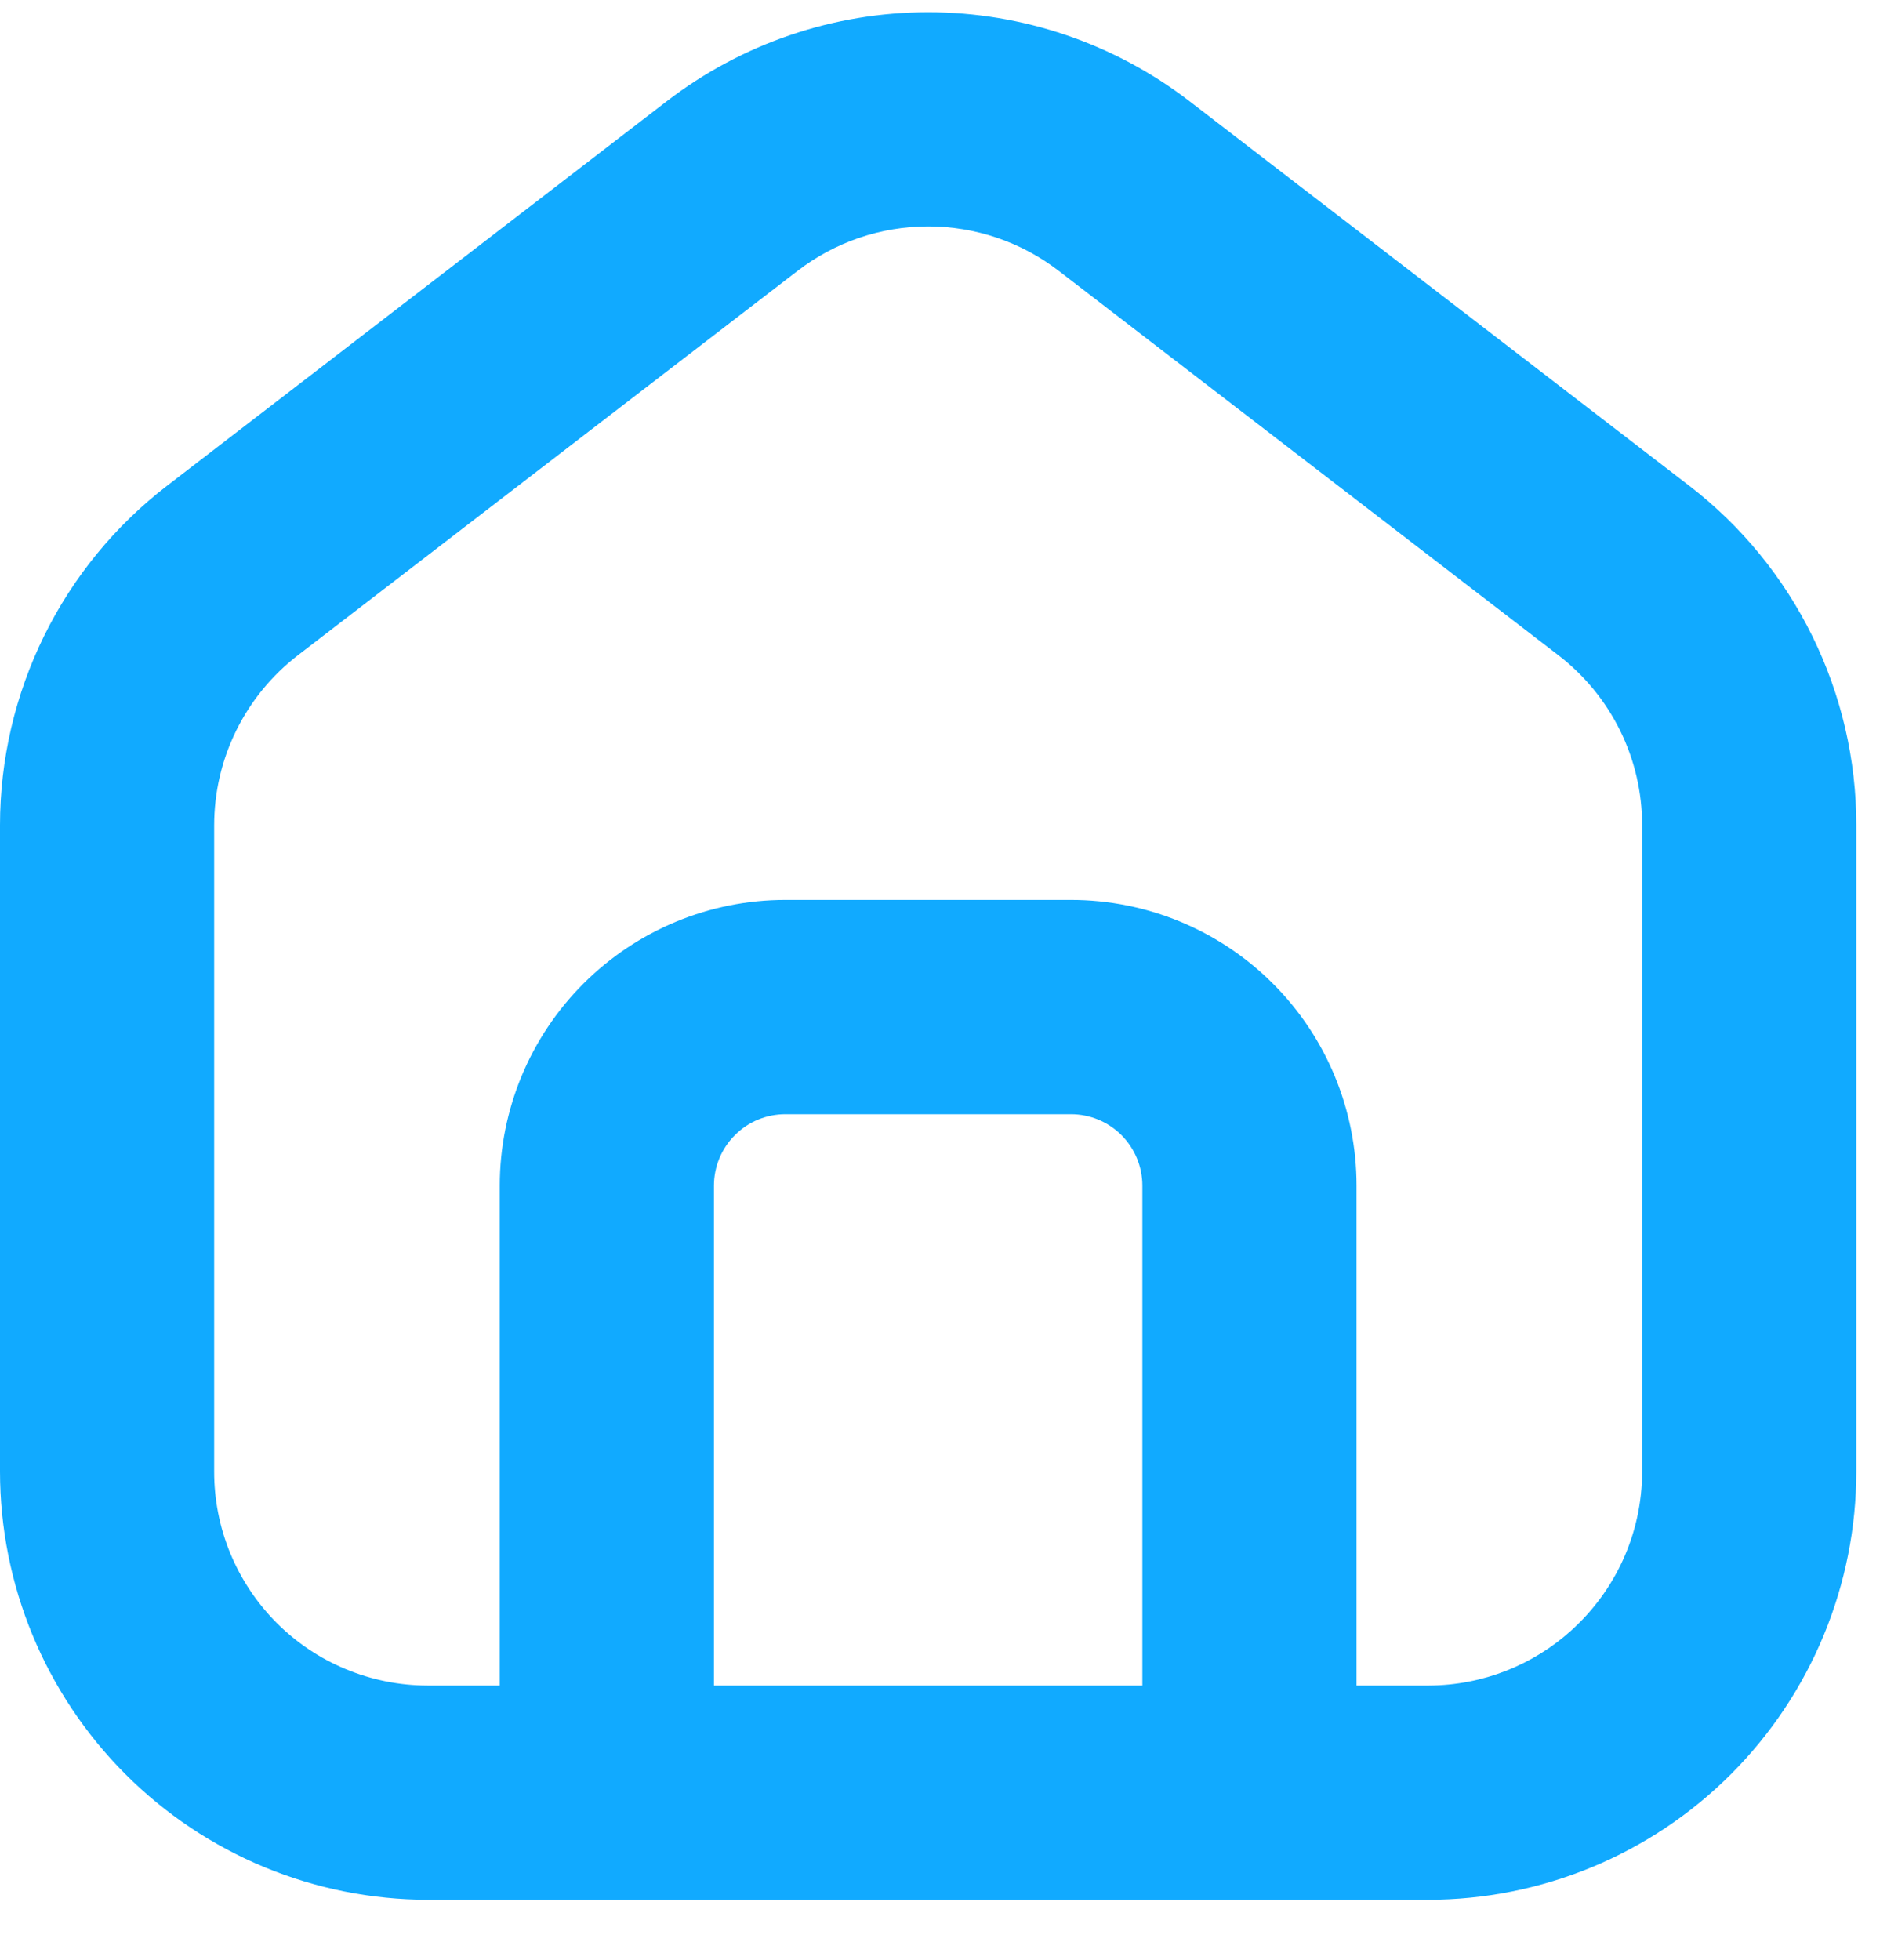 <svg width="26" height="27" viewBox="0 0 26 27" fill="none" xmlns="http://www.w3.org/2000/svg">
<g id="Icon">
<path id="Vector" fill-rule="evenodd" clip-rule="evenodd" d="M21.642 22.466C22.246 21.925 22.626 21.14 22.626 20.267V11.367C22.626 10.915 22.523 10.469 22.323 10.064C22.123 9.658 21.833 9.304 21.475 9.028L14.589 3.732C14.073 3.334 13.44 3.119 12.789 3.119C12.137 3.119 11.505 3.334 10.988 3.732L4.102 9.028C3.744 9.304 3.454 9.659 3.254 10.065C3.054 10.471 2.951 10.917 2.951 11.37V20.267C2.95 20.653 3.025 21.036 3.172 21.394C3.32 21.752 3.536 22.077 3.808 22.351C4.081 22.625 4.405 22.843 4.762 22.991C5.119 23.14 5.502 23.217 5.889 23.218H6.886V16.331C6.886 15.288 7.301 14.287 8.039 13.549C8.777 12.811 9.778 12.396 10.821 12.396H14.756C15.8 12.396 16.801 12.811 17.539 13.549C18.277 14.287 18.691 15.288 18.691 16.331V23.218H19.689C20.438 23.214 21.125 22.93 21.642 22.466ZM25.577 20.267C25.577 21.832 24.956 23.333 23.849 24.44C22.742 25.547 21.24 26.169 19.675 26.169H5.902C4.337 26.169 2.836 25.547 1.729 24.44C0.622 23.333 0 21.832 0 20.267V11.367C6.15284e-05 10.464 0.208 9.572 0.607 8.761C1.006 7.95 1.586 7.242 2.302 6.691L9.188 1.394C10.22 0.6 11.486 0.169 12.789 0.169C14.091 0.169 15.357 0.6 16.389 1.394L23.275 6.691C23.992 7.242 24.572 7.951 24.971 8.762C25.37 9.573 25.578 10.465 25.577 11.37V20.267ZM15.74 16.331C15.74 16.071 15.636 15.82 15.452 15.636C15.267 15.451 15.017 15.348 14.756 15.348H10.821C10.56 15.348 10.31 15.451 10.126 15.636C9.941 15.82 9.837 16.071 9.837 16.331V23.218H15.74V16.331Z" fill="#11AAFF"/>
</g>
</svg>
